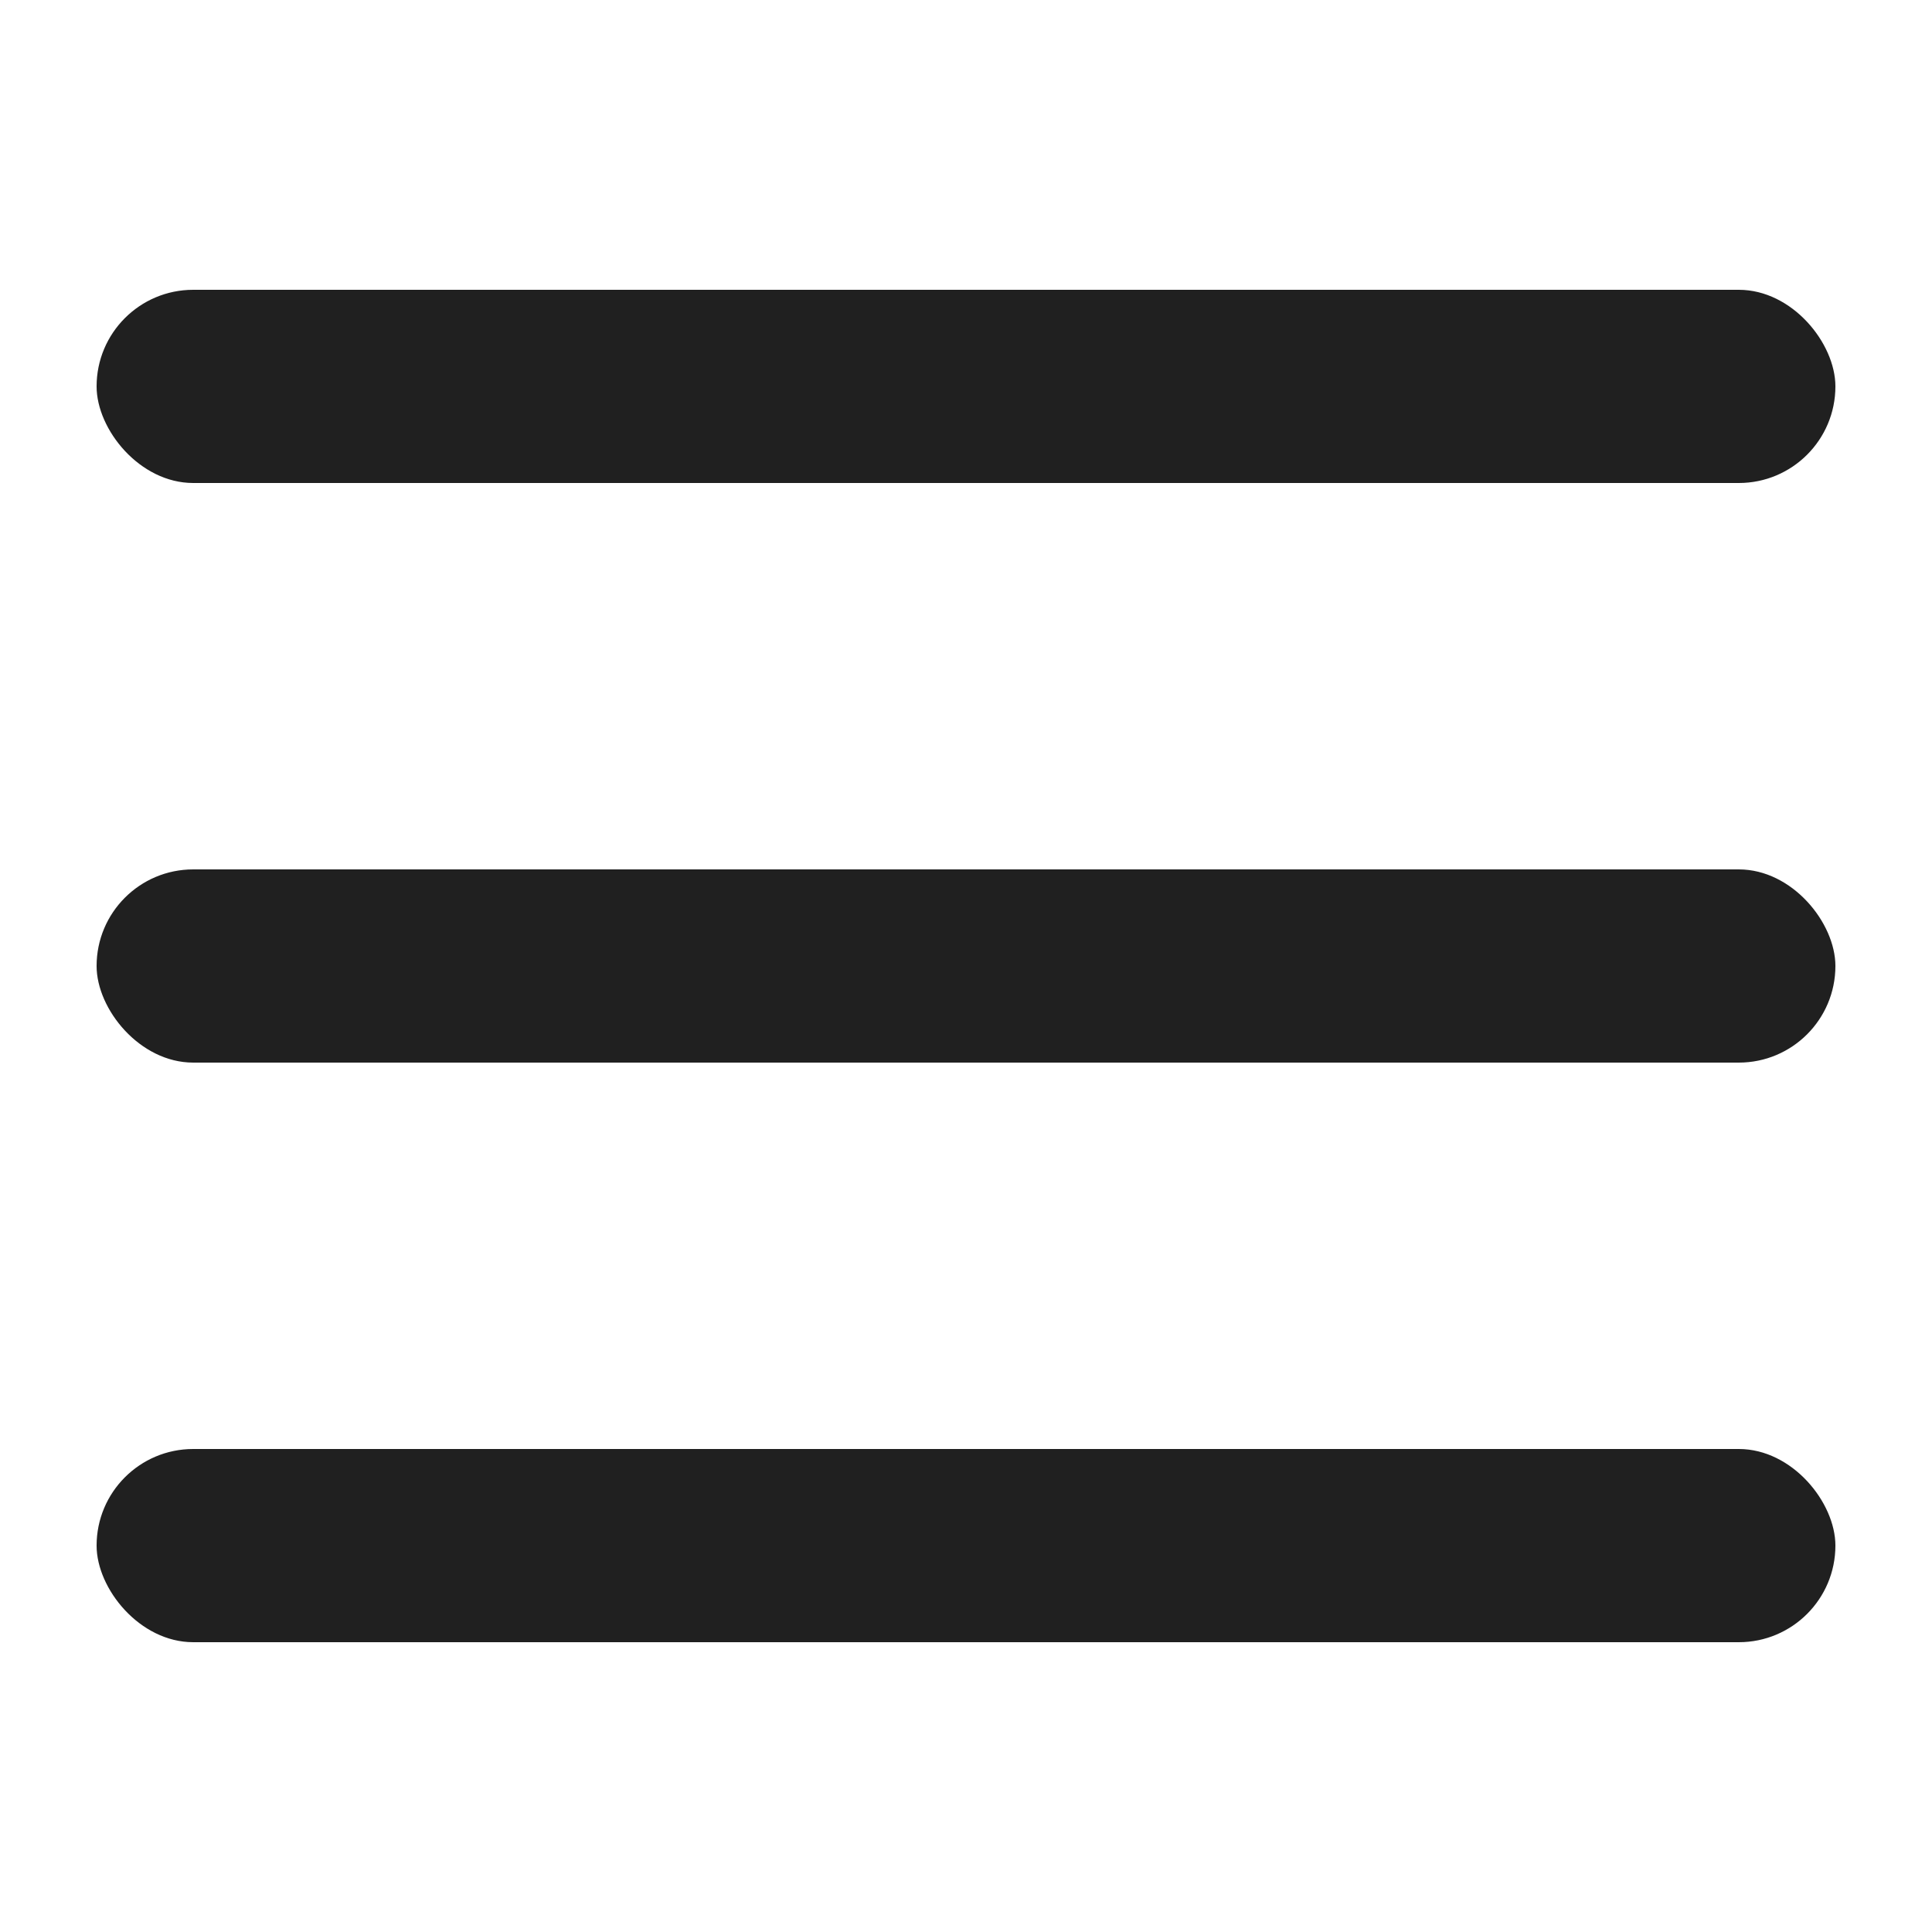 <svg xmlns="http://www.w3.org/2000/svg" width="20" height="20" viewBox="0 0 20 20">
    <g transform="translate(-1479 -98)">
        <path data-name="icon guide" transform="translate(1479 98)" style="fill:none" d="M0 0h20v20H0z"/>
        <rect data-name="사각형 3809" width="18" height="2" rx="1" transform="translate(1480 101)" style="fill:#202020"/>
        <rect data-name="사각형 3810" width="18" height="2" rx="1" transform="translate(1480 113)" style="fill:#202020"/>
        <rect data-name="사각형 3811" width="18" height="2" rx="1" transform="translate(1480 107)" style="fill:#202020"/>
    </g>
</svg>
